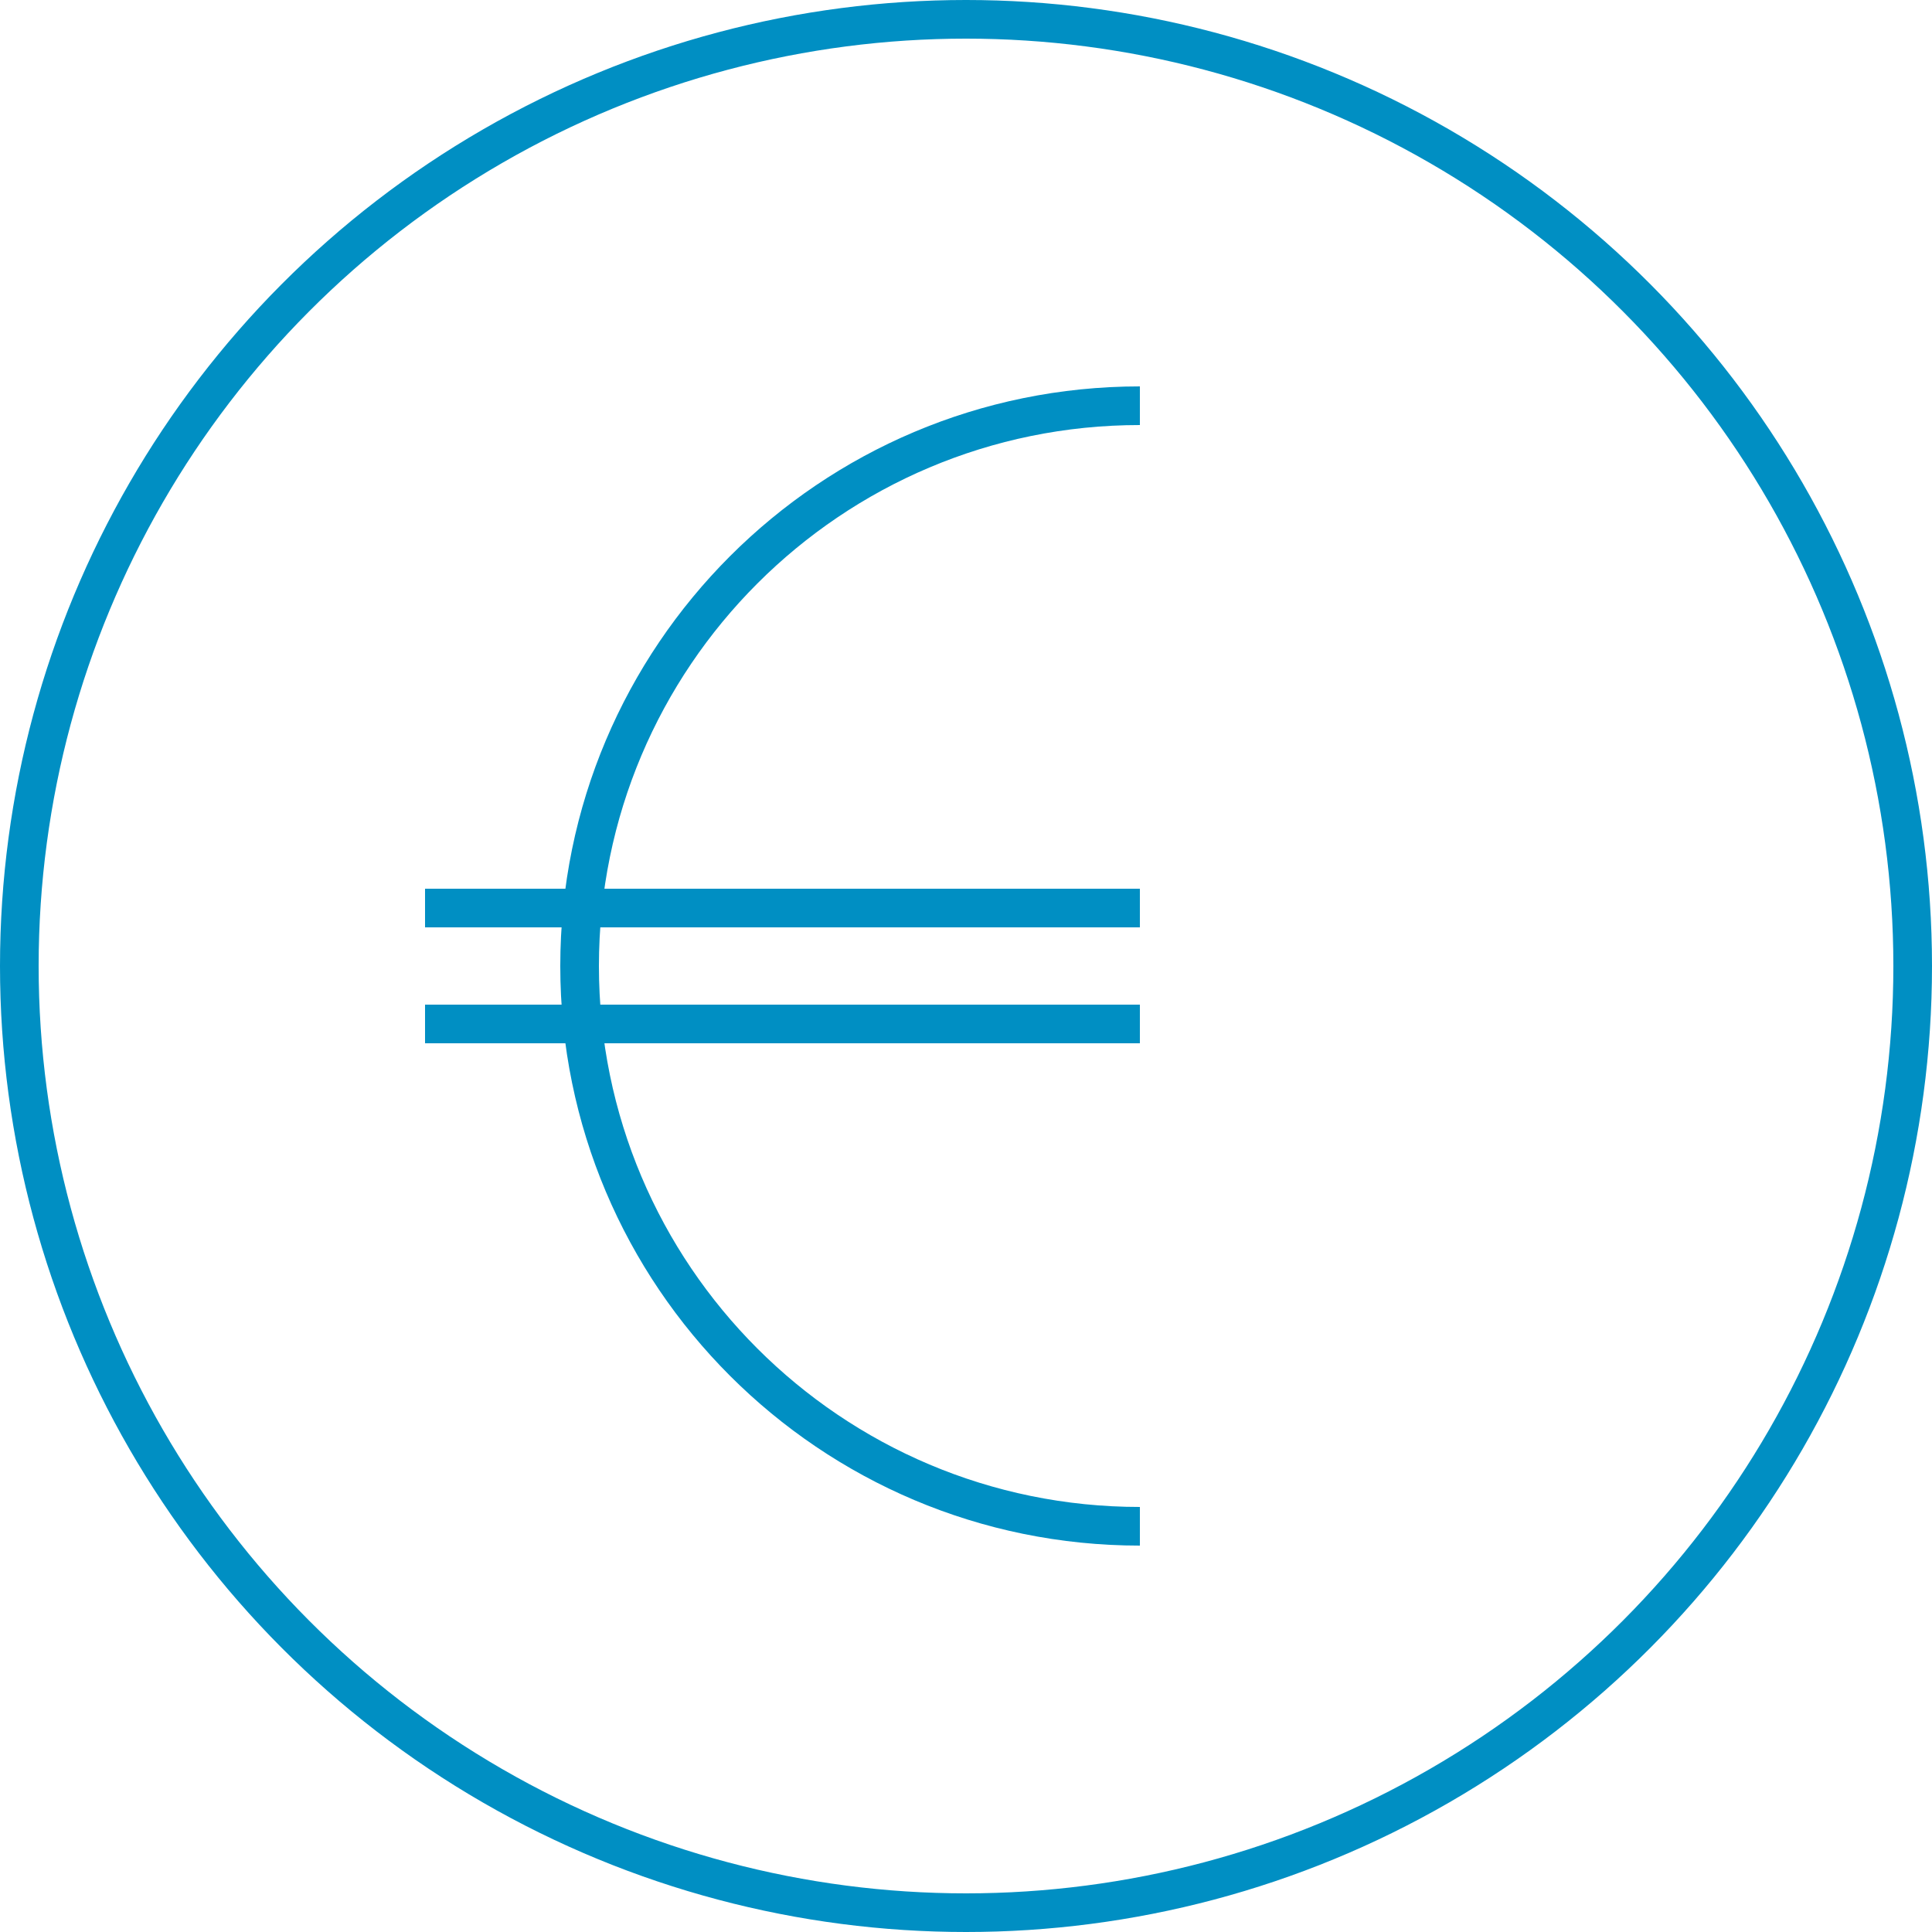 <?xml version="1.0" encoding="UTF-8"?>
<svg width="100px" height="100px" viewBox="0 0 100 100" version="1.1" xmlns="http://www.w3.org/2000/svg" xmlns:xlink="http://www.w3.org/1999/xlink">
    <!-- Generator: Sketch 43.2 (39069) - http://www.bohemiancoding.com/sketch -->
    <title>Group</title>
    <desc>Created with Sketch.</desc>
    <defs></defs>
    <g id="Page-1" stroke="none" stroke-width="1" fill="none" fill-rule="evenodd">
        <g id="Group">
            <circle id="Oval" stroke="#008FC3" stroke-width="2" cx="50" cy="50" r="49"></circle>
            <path d="M59,80 C42.431,80 29,66.569 29,50 C29,33.431 42.431,20 59,20 L59,22 C43.536,22 31,34.536 31,50 C31,65.464 43.536,78 59,78 L59,80 Z M59,78 L59,80 C42.431,80 29,66.569 29,50 C29,33.431 42.431,20 59,20 L59,22 C43.536,22 31,34.536 31,50 C31,65.464 43.536,78 59,78 Z" id="Oval" fill="#008FC3" fill-rule="nonzero"></path>
            <rect id="Rectangle-2" fill="#008FC3" x="22" y="46" width="37" height="2"></rect>
            <rect id="Rectangle-2-Copy" fill="#008FC3" x="22" y="52" width="37" height="2"></rect>
        </g>
    </g>
</svg>
